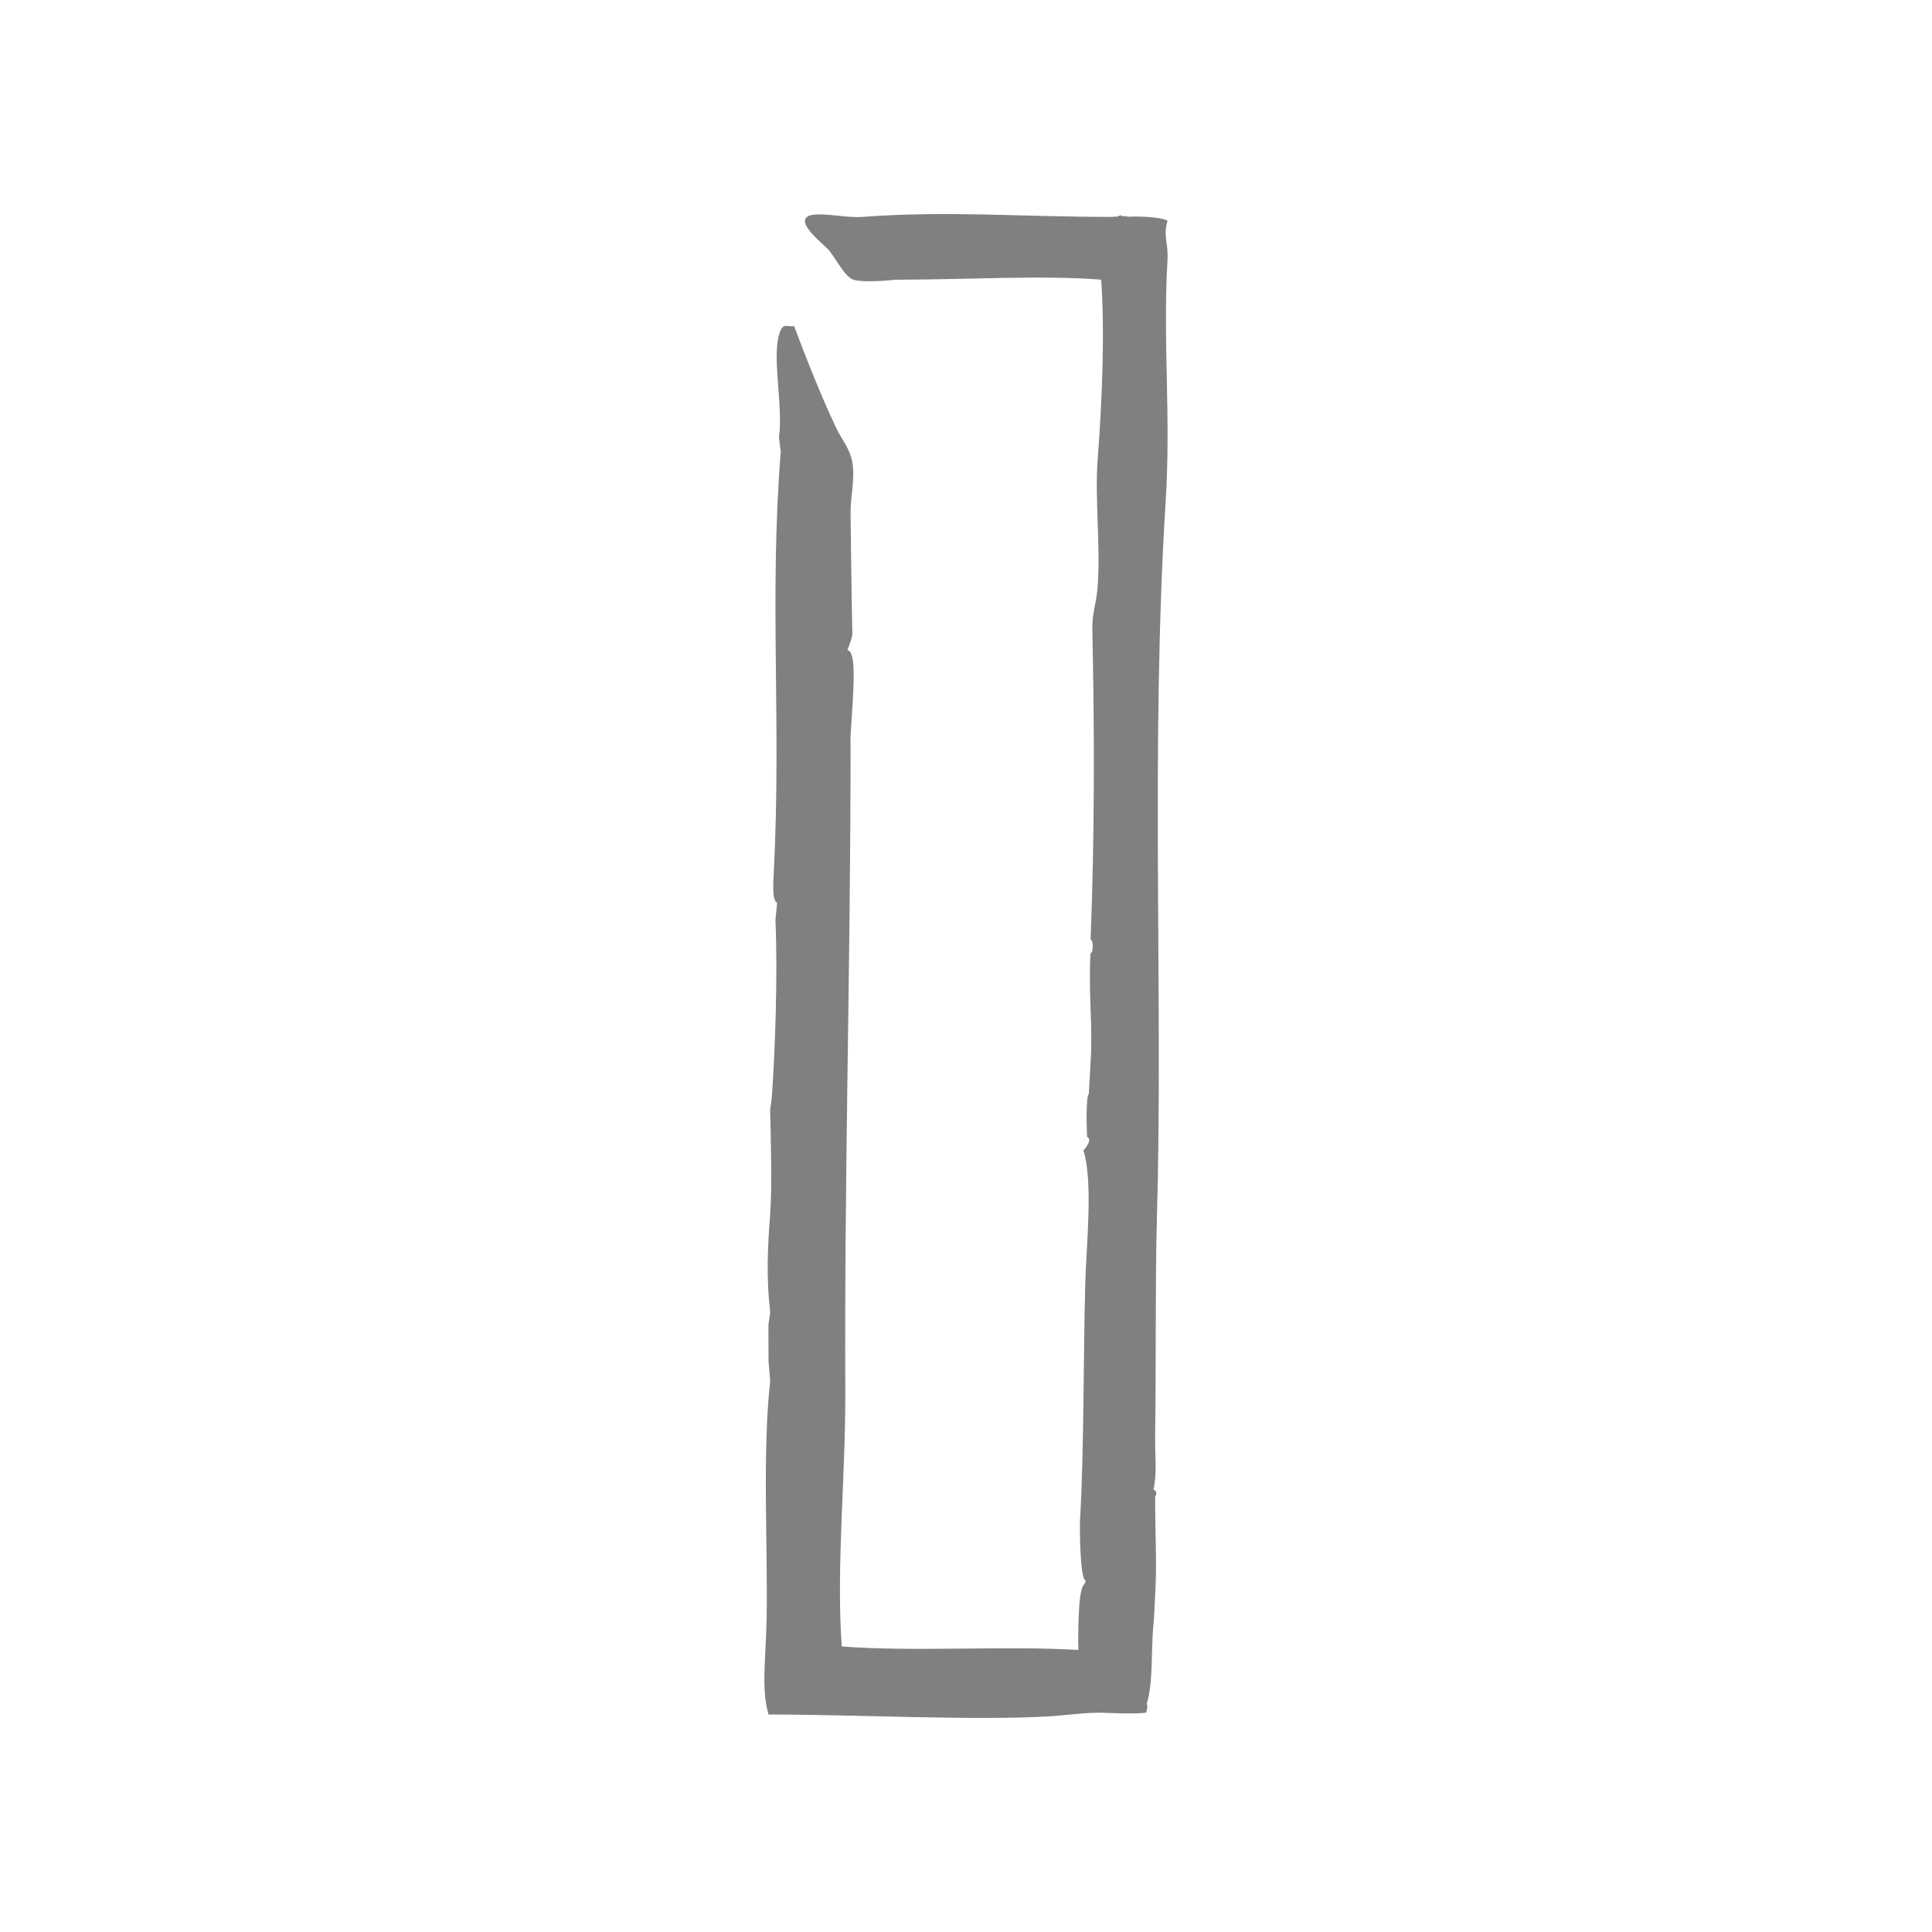 <?xml version="1.0" encoding="UTF-8" standalone="no"?><!DOCTYPE svg PUBLIC "-//W3C//DTD SVG 1.1//EN" "http://www.w3.org/Graphics/SVG/1.1/DTD/svg11.dtd"><svg width="100%" height="100%" viewBox="0 0 180 180" version="1.1" xmlns="http://www.w3.org/2000/svg" xmlns:xlink="http://www.w3.org/1999/xlink" xml:space="preserve" xmlns:serif="http://www.serif.com/" style="fill-rule:evenodd;clip-rule:evenodd;"><path d="M97.889,159.846c-7.007,0.425 -18.058,-0.164 -26.243,-0.164c-0.697,-2.374 -0.22,-5.249 -0.164,-9.021c0.108,-6.818 -0.405,-15.362 0.328,-21.979c0,0 -0.103,-1.44 -0.164,-1.968c0.02,0.281 0,-1.599 0,-3.281l0.164,-1.148c-0.369,-3.347 -0.241,-5.956 0,-9.185c0.195,-2.553 0.051,-7.202 0,-9.677c0,-0.134 0.138,-0.923 0.164,-1.312c0.287,-4.219 0.553,-11.015 0.328,-16.403c0,-0.112 0.164,-1.64 0.164,-1.64c-0.518,-0.097 -0.348,-2.132 -0.328,-2.624c0.738,-14.331 -0.431,-25.51 0.656,-39.365c0,0.041 -0.164,-1.312 -0.164,-1.312c0.425,-3.101 -0.794,-7.986 0.164,-10.006c0.292,-0.609 0.682,-0.205 1.148,-0.327c1.23,3.239 2.45,6.355 3.937,9.513c0.435,0.917 1.255,1.865 1.476,3.116c0.261,1.471 -0.175,3.352 -0.164,4.593c0.036,3.501 0.087,7.806 0.164,11.317c0.015,0.502 -0.492,1.64 -0.492,1.64c0.287,-0.03 0.435,0.385 0.492,0.656c0.297,1.348 -0.016,4.706 -0.164,7.217c-0.021,0.364 0,0.82 0,0.82c0,20.718 -0.585,40.093 -0.492,60.196c0.041,8.263 -0.867,16.366 -0.328,23.947c6.863,0.523 15.002,-0.082 22.142,0.328c0.036,-0.246 0,-0.4 0,-0.656c0,0 -0.062,-4.875 0.492,-5.413c0,0 0.312,-0.441 0.164,-0.492c-0.503,-0.174 -0.523,-4.977 -0.492,-5.576c0.384,-6.505 0.292,-14.501 0.492,-22.143c0.097,-3.486 0.738,-9.334 -0.164,-12.302c0,0 0.922,-0.979 0.328,-1.312c0,0 -0.159,-3.726 0.164,-3.936c0,0 0.123,-2.338 0.164,-2.953c0.23,-3.07 -0.226,-6.981 0,-10.169c0.271,0 0.271,-1.312 0,-1.312c0.379,-9.237 0.369,-19.626 0.164,-28.868c-0.031,-1.527 0.385,-2.486 0.492,-3.936c0.287,-3.788 -0.266,-8.227 0,-11.81c0.467,-6.192 0.661,-12.296 0.328,-16.894c-5.623,-0.441 -12.665,0 -19.19,0c0,0 -2.85,0.328 -3.936,0c-0.769,-0.231 -1.753,-2.194 -2.297,-2.788c-0.425,-0.467 -3.352,-2.732 -1.64,-3.117c1.138,-0.246 3.311,0.277 4.757,0.164c7.996,-0.594 14.633,0 23.29,0c0,0 0.18,-0.056 0.492,0c-0.19,-0.005 0.313,-0.154 0.328,-0.164c-0.01,0.005 0.574,0.144 0.82,0.164c-0.574,-0.036 2.466,-0.133 3.444,0.328c-0.425,1.482 0.113,1.973 0,3.773c-0.435,7.355 0.334,14.423 -0.163,22.307c-1.43,22.799 -0.226,46.289 -0.82,66.92c-0.159,5.567 -0.067,14.26 -0.165,20.338c-0.025,1.702 0.205,3.26 -0.164,4.921c0.436,0.026 0.241,0.564 0.164,0.492c0,3.732 0.185,6.208 0,9.35c0,0 -0.097,2.147 -0.164,2.788c-0.23,2.239 0.026,5.32 -0.656,7.381c0.226,-0.18 0,0.656 0,0.656c-1.076,0.123 -3.06,0.036 -4.1,0c-1.369,-0.041 -3.45,0.251 -4.756,0.328Z" style="fill:#808080;fill-rule:nonzero;stroke:#808080;stroke-width:0.11px;"/></svg>